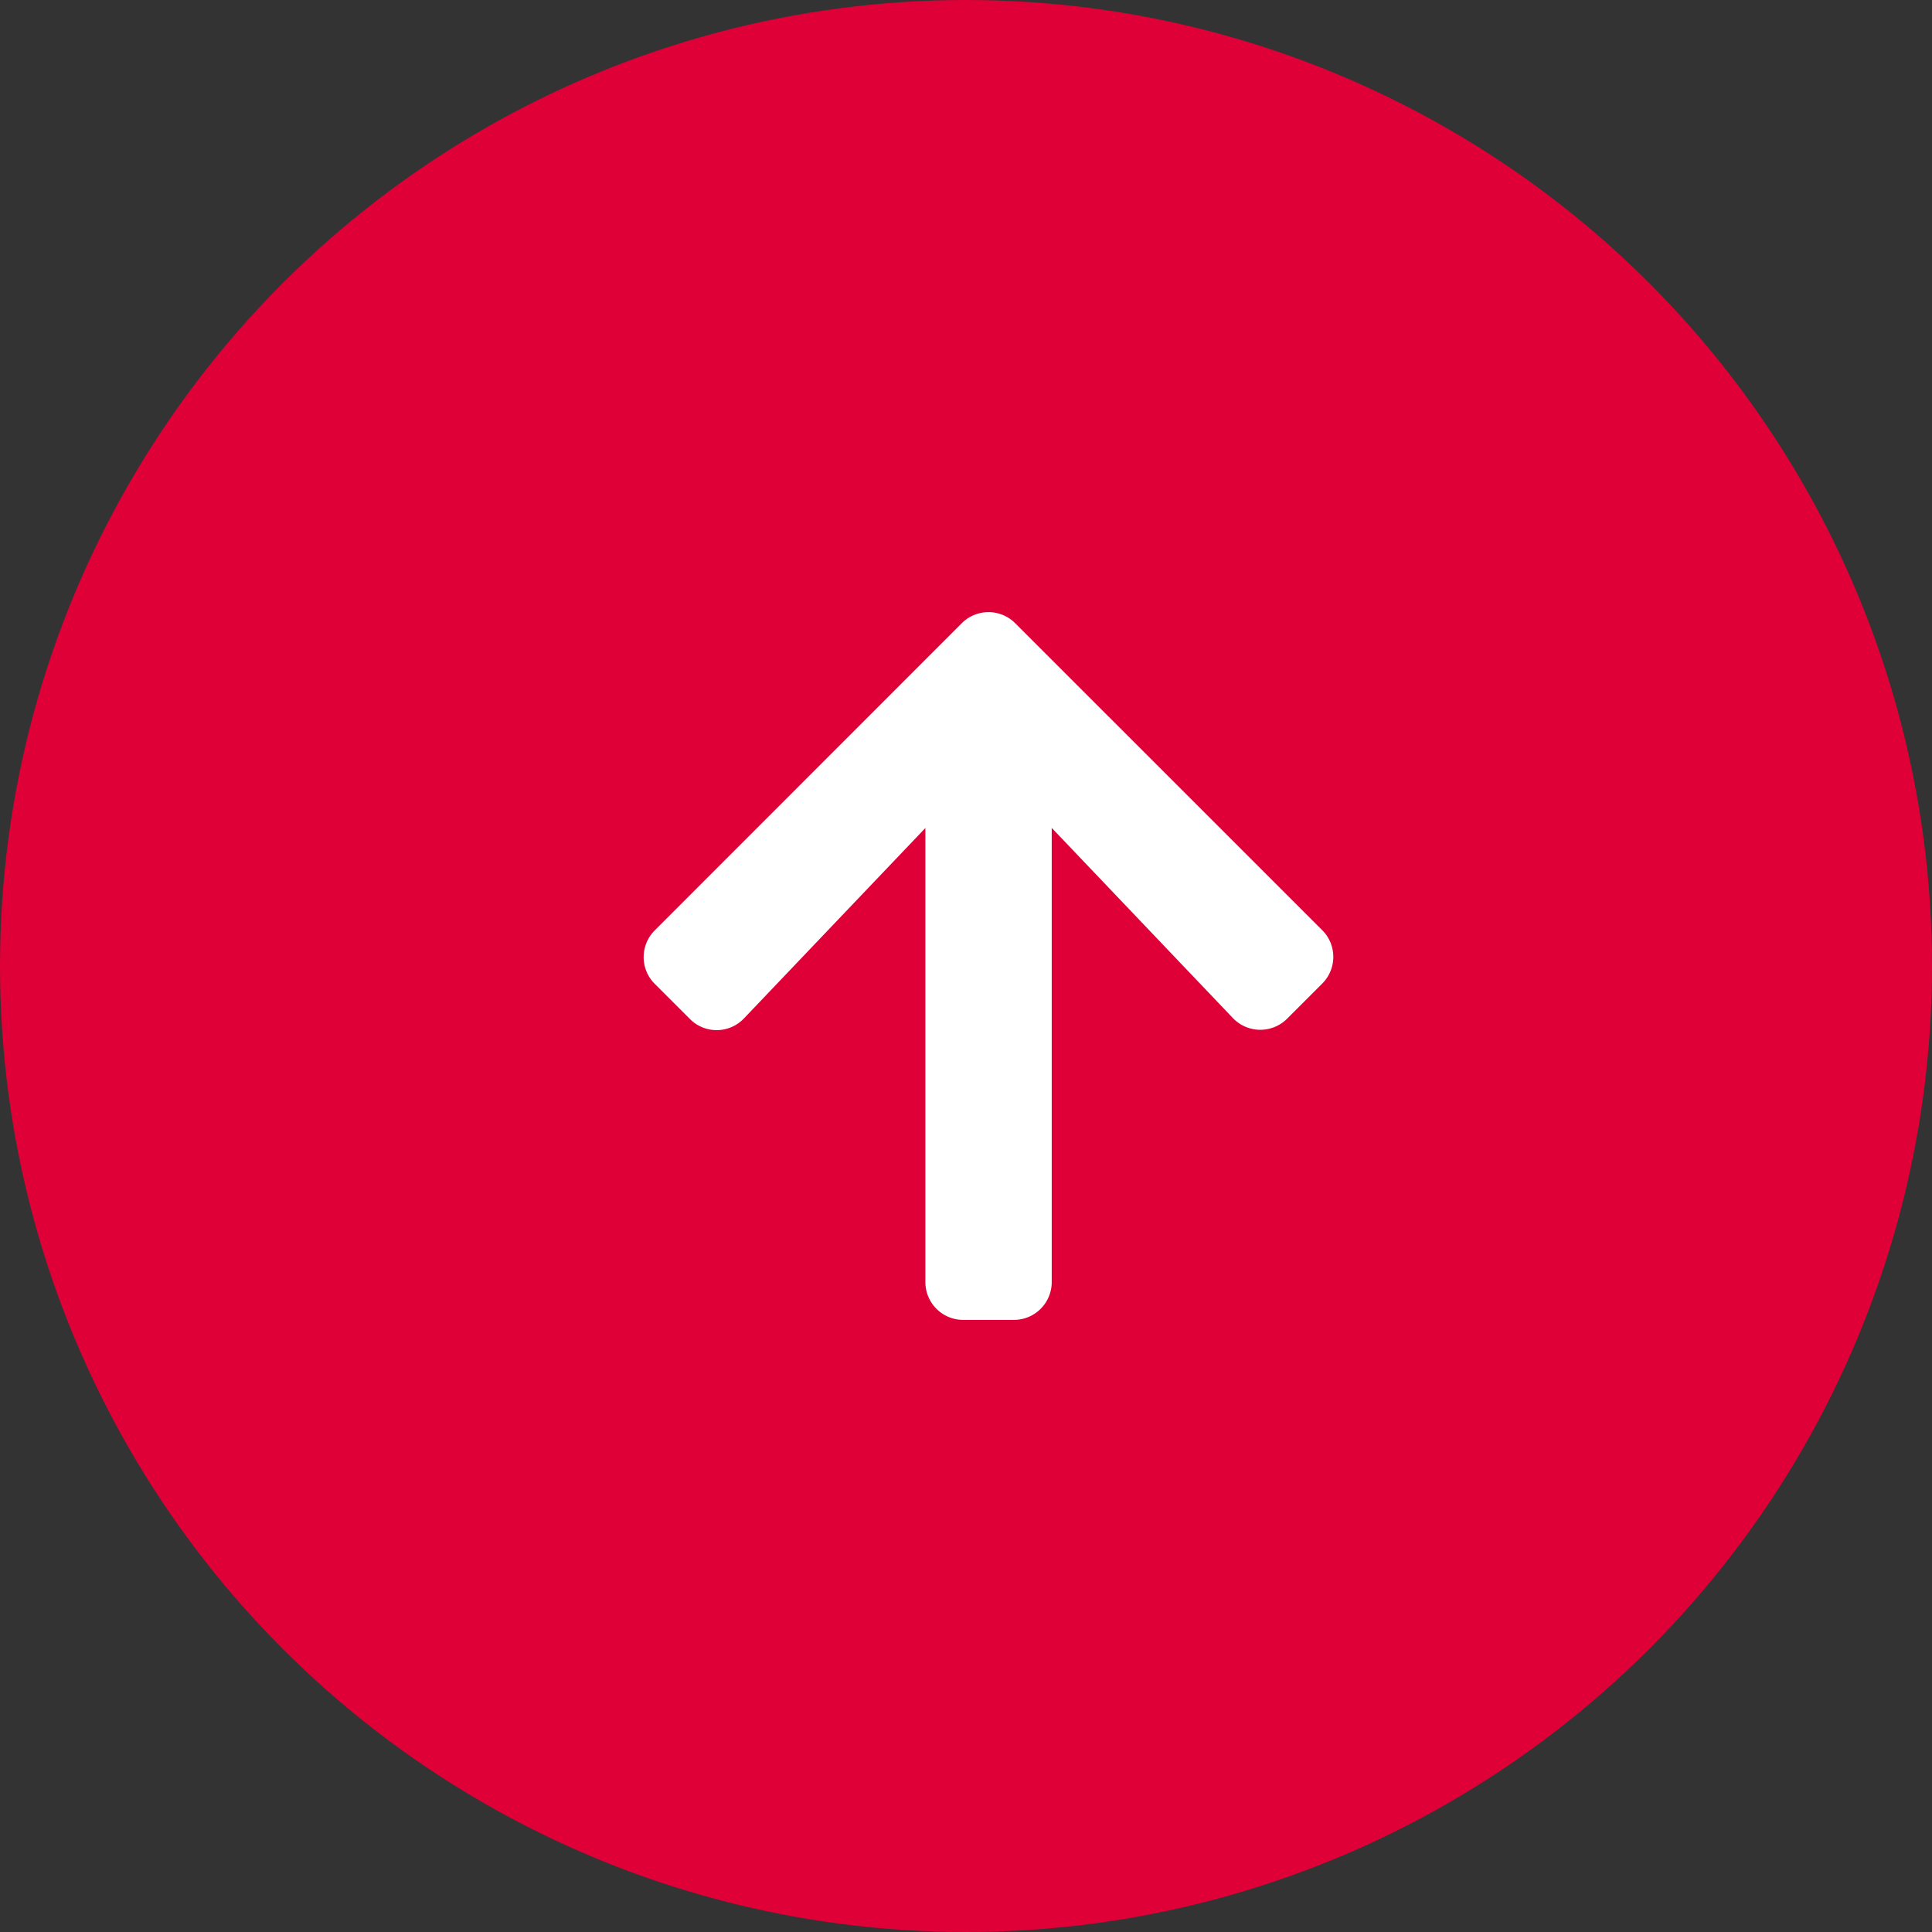 <svg xmlns="http://www.w3.org/2000/svg" width="86" height="86" viewBox="0 0 86 86">
  <rect x="0" y="0" width="86" height="86" fill="#333333" stroke="none"/>
  <g id="for_top" transform="translate(-1794 -11422)">
    <circle id="楕円形_7" data-name="楕円形 7" cx="43" cy="43" r="43" transform="translate(1794 11422)" fill="#df0037"/>
    <path id="Icon_awesome-arrow-up" data-name="Icon awesome-arrow-up" d="M2.454,20.355.893,18.795a1.681,1.681,0,0,1,0-2.384L14.555,2.742a1.681,1.681,0,0,1,2.384,0L30.6,16.4a1.681,1.681,0,0,1,0,2.384l-1.561,1.561a1.689,1.689,0,0,1-2.412-.028l-8.065-8.466V32.063a1.683,1.683,0,0,1-1.687,1.688h-2.25a1.683,1.683,0,0,1-1.687-1.687V11.855L4.866,20.327a1.677,1.677,0,0,1-2.412.028Z" transform="translate(1822.254 11447.002)" fill="#fff"/>
  </g>
</svg>
